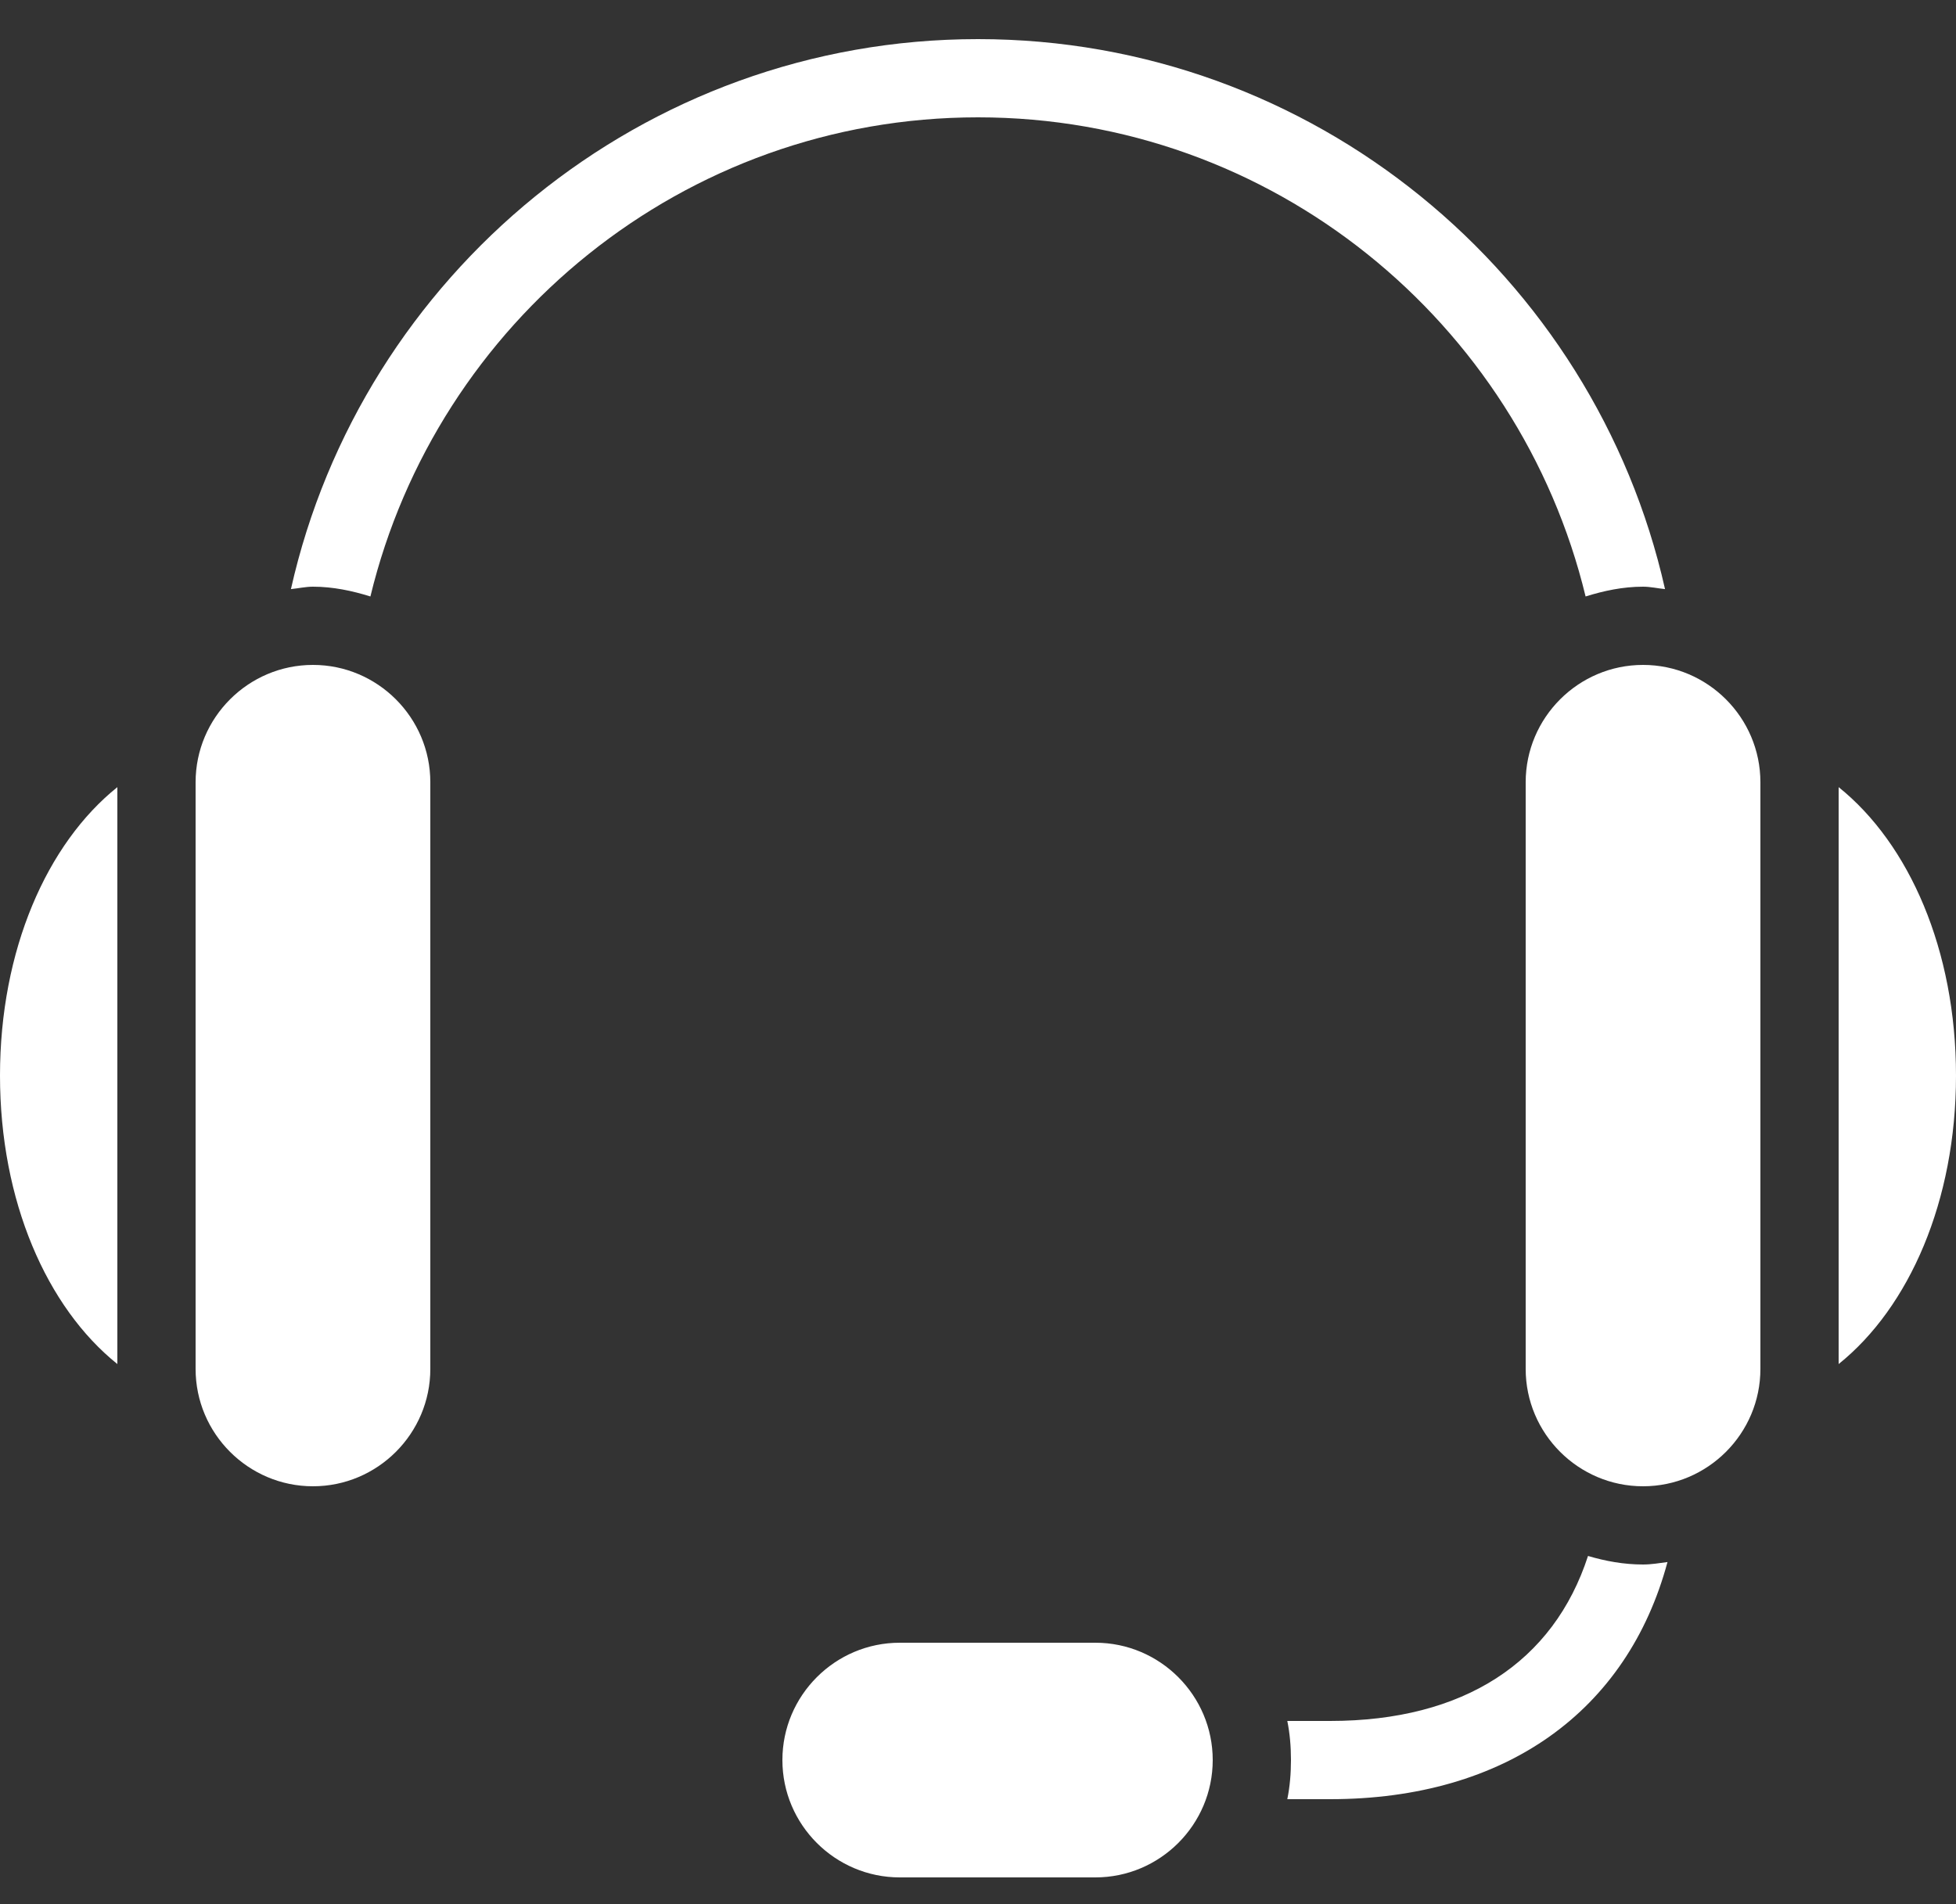 <svg width="38" height="37" viewBox="0 0 38 37" fill="none" xmlns="http://www.w3.org/2000/svg">
<rect x="0" y="0" width="38" height="37" fill="#333333" stroke="none"/>
<path d="M19 0.76C12.487 0.76 7.024 5.344 5.652 11.447C5.792 11.433 5.938 11.4 6.08 11.4C6.469 11.4 6.843 11.48 7.196 11.59C8.485 6.261 13.279 2.28 19 2.28C24.718 2.28 29.515 6.261 30.804 11.59C31.157 11.48 31.528 11.4 31.92 11.4C32.062 11.4 32.208 11.433 32.347 11.447C30.976 5.344 25.511 0.76 19 0.76ZM6.08 12.92C4.824 12.92 3.8 13.944 3.8 15.2V26.6C3.8 27.856 4.824 28.88 6.08 28.88C7.336 28.88 8.36 27.856 8.36 26.6V15.2C8.36 13.944 7.336 12.92 6.08 12.92ZM31.92 12.92C30.664 12.92 29.64 13.944 29.64 15.2V26.6C29.64 27.856 30.664 28.88 31.92 28.88C33.176 28.88 34.2 27.856 34.2 26.6V15.2C34.2 13.944 33.176 12.92 31.92 12.92ZM2.28 15.295C0.908 16.396 0 18.463 0 20.9C0 23.337 0.908 25.404 2.28 26.505V15.295ZM35.72 15.295V26.505C37.092 25.404 38 23.337 38 20.9C38 18.463 37.092 16.396 35.72 15.295ZM30.851 30.234C30.18 32.297 28.438 33.44 25.84 33.44H25.009C25.059 33.686 25.08 33.939 25.08 34.2C25.08 34.461 25.059 34.714 25.009 34.96H25.84C29.254 34.96 31.617 33.244 32.395 30.352C32.235 30.373 32.083 30.4 31.92 30.4C31.546 30.4 31.193 30.335 30.851 30.234ZM17.48 31.92C16.224 31.92 15.2 32.944 15.2 34.2C15.2 35.456 16.224 36.48 17.48 36.48H21.28C22.536 36.48 23.56 35.456 23.56 34.2C23.56 32.944 22.536 31.92 21.28 31.92H17.48Z" fill="white"/>
</svg>
